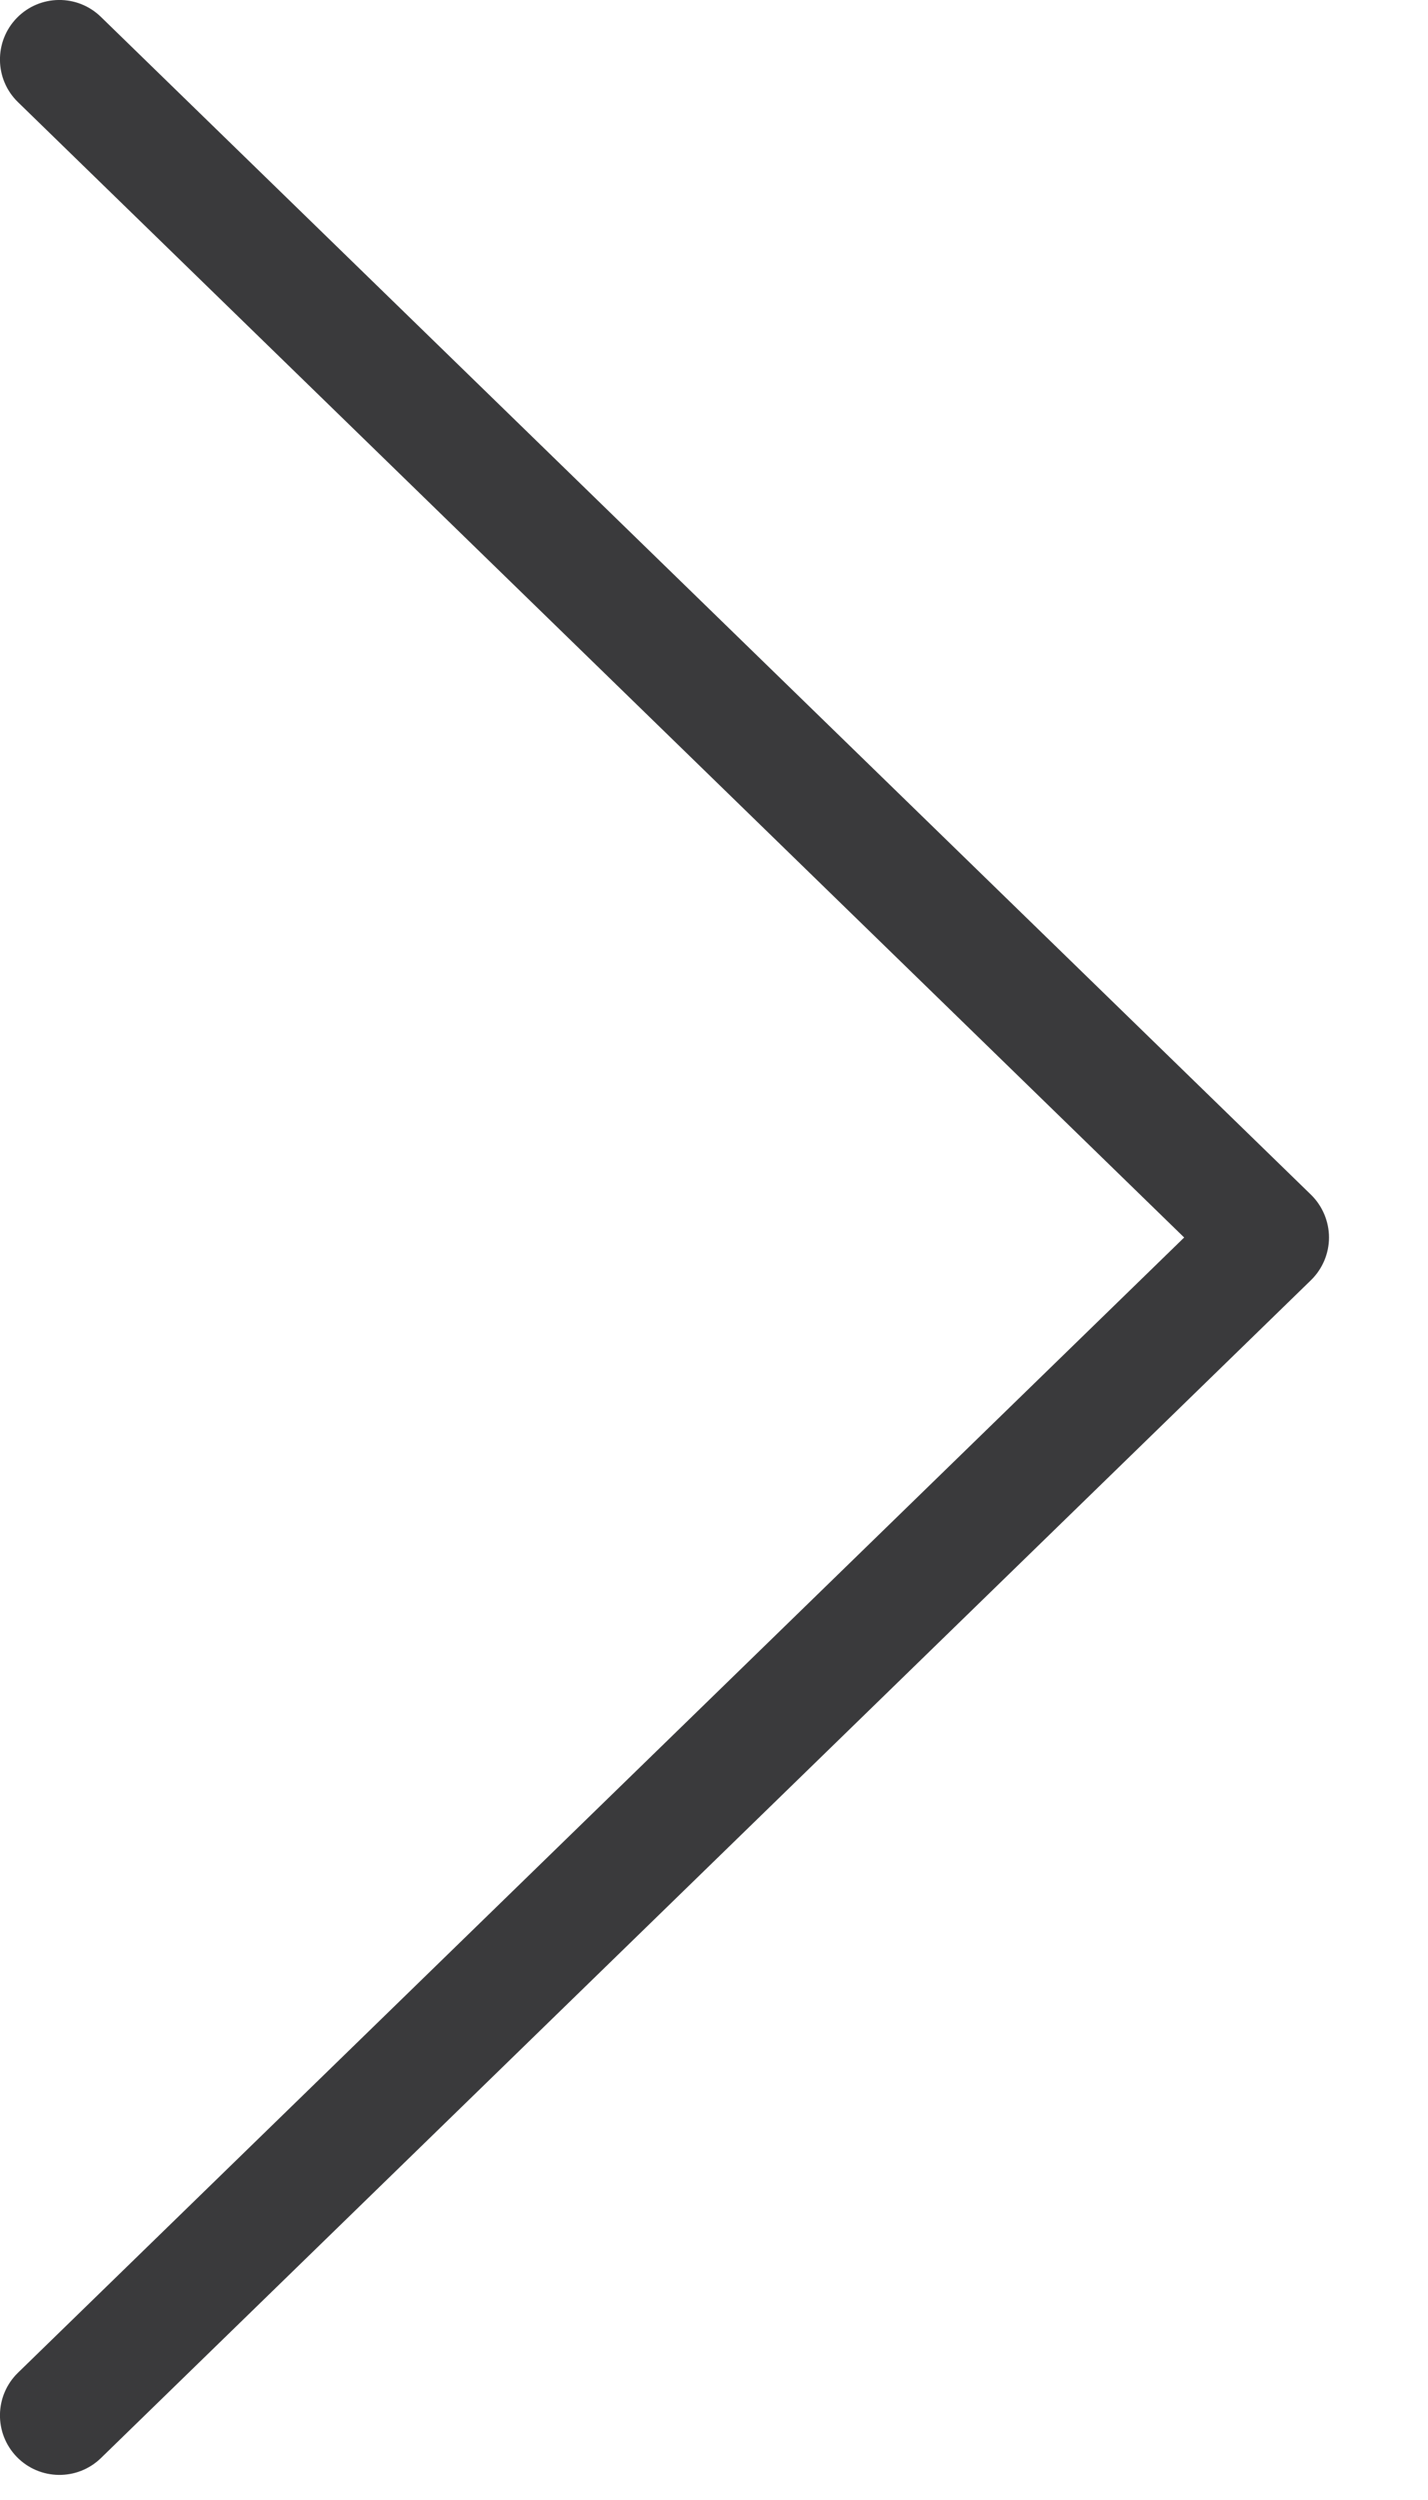 <?xml version="1.0" encoding="UTF-8"?> <svg xmlns="http://www.w3.org/2000/svg" width="12" height="21" viewBox="0 0 12 21" fill="none"> <path fill-rule="evenodd" clip-rule="evenodd" d="M0.141 0.151C-0.051 0.349 -0.047 0.666 0.151 0.858L9.951 10.395L0.151 19.931C-0.047 20.124 -0.051 20.44 0.141 20.638C0.334 20.836 0.65 20.84 0.848 20.648L11.017 10.753C11.113 10.659 11.168 10.53 11.168 10.395C11.168 10.26 11.113 10.13 11.017 10.036L0.848 0.142C0.65 -0.051 0.334 -0.047 0.141 0.151Z" fill="#3A3A3C"></path> </svg> 